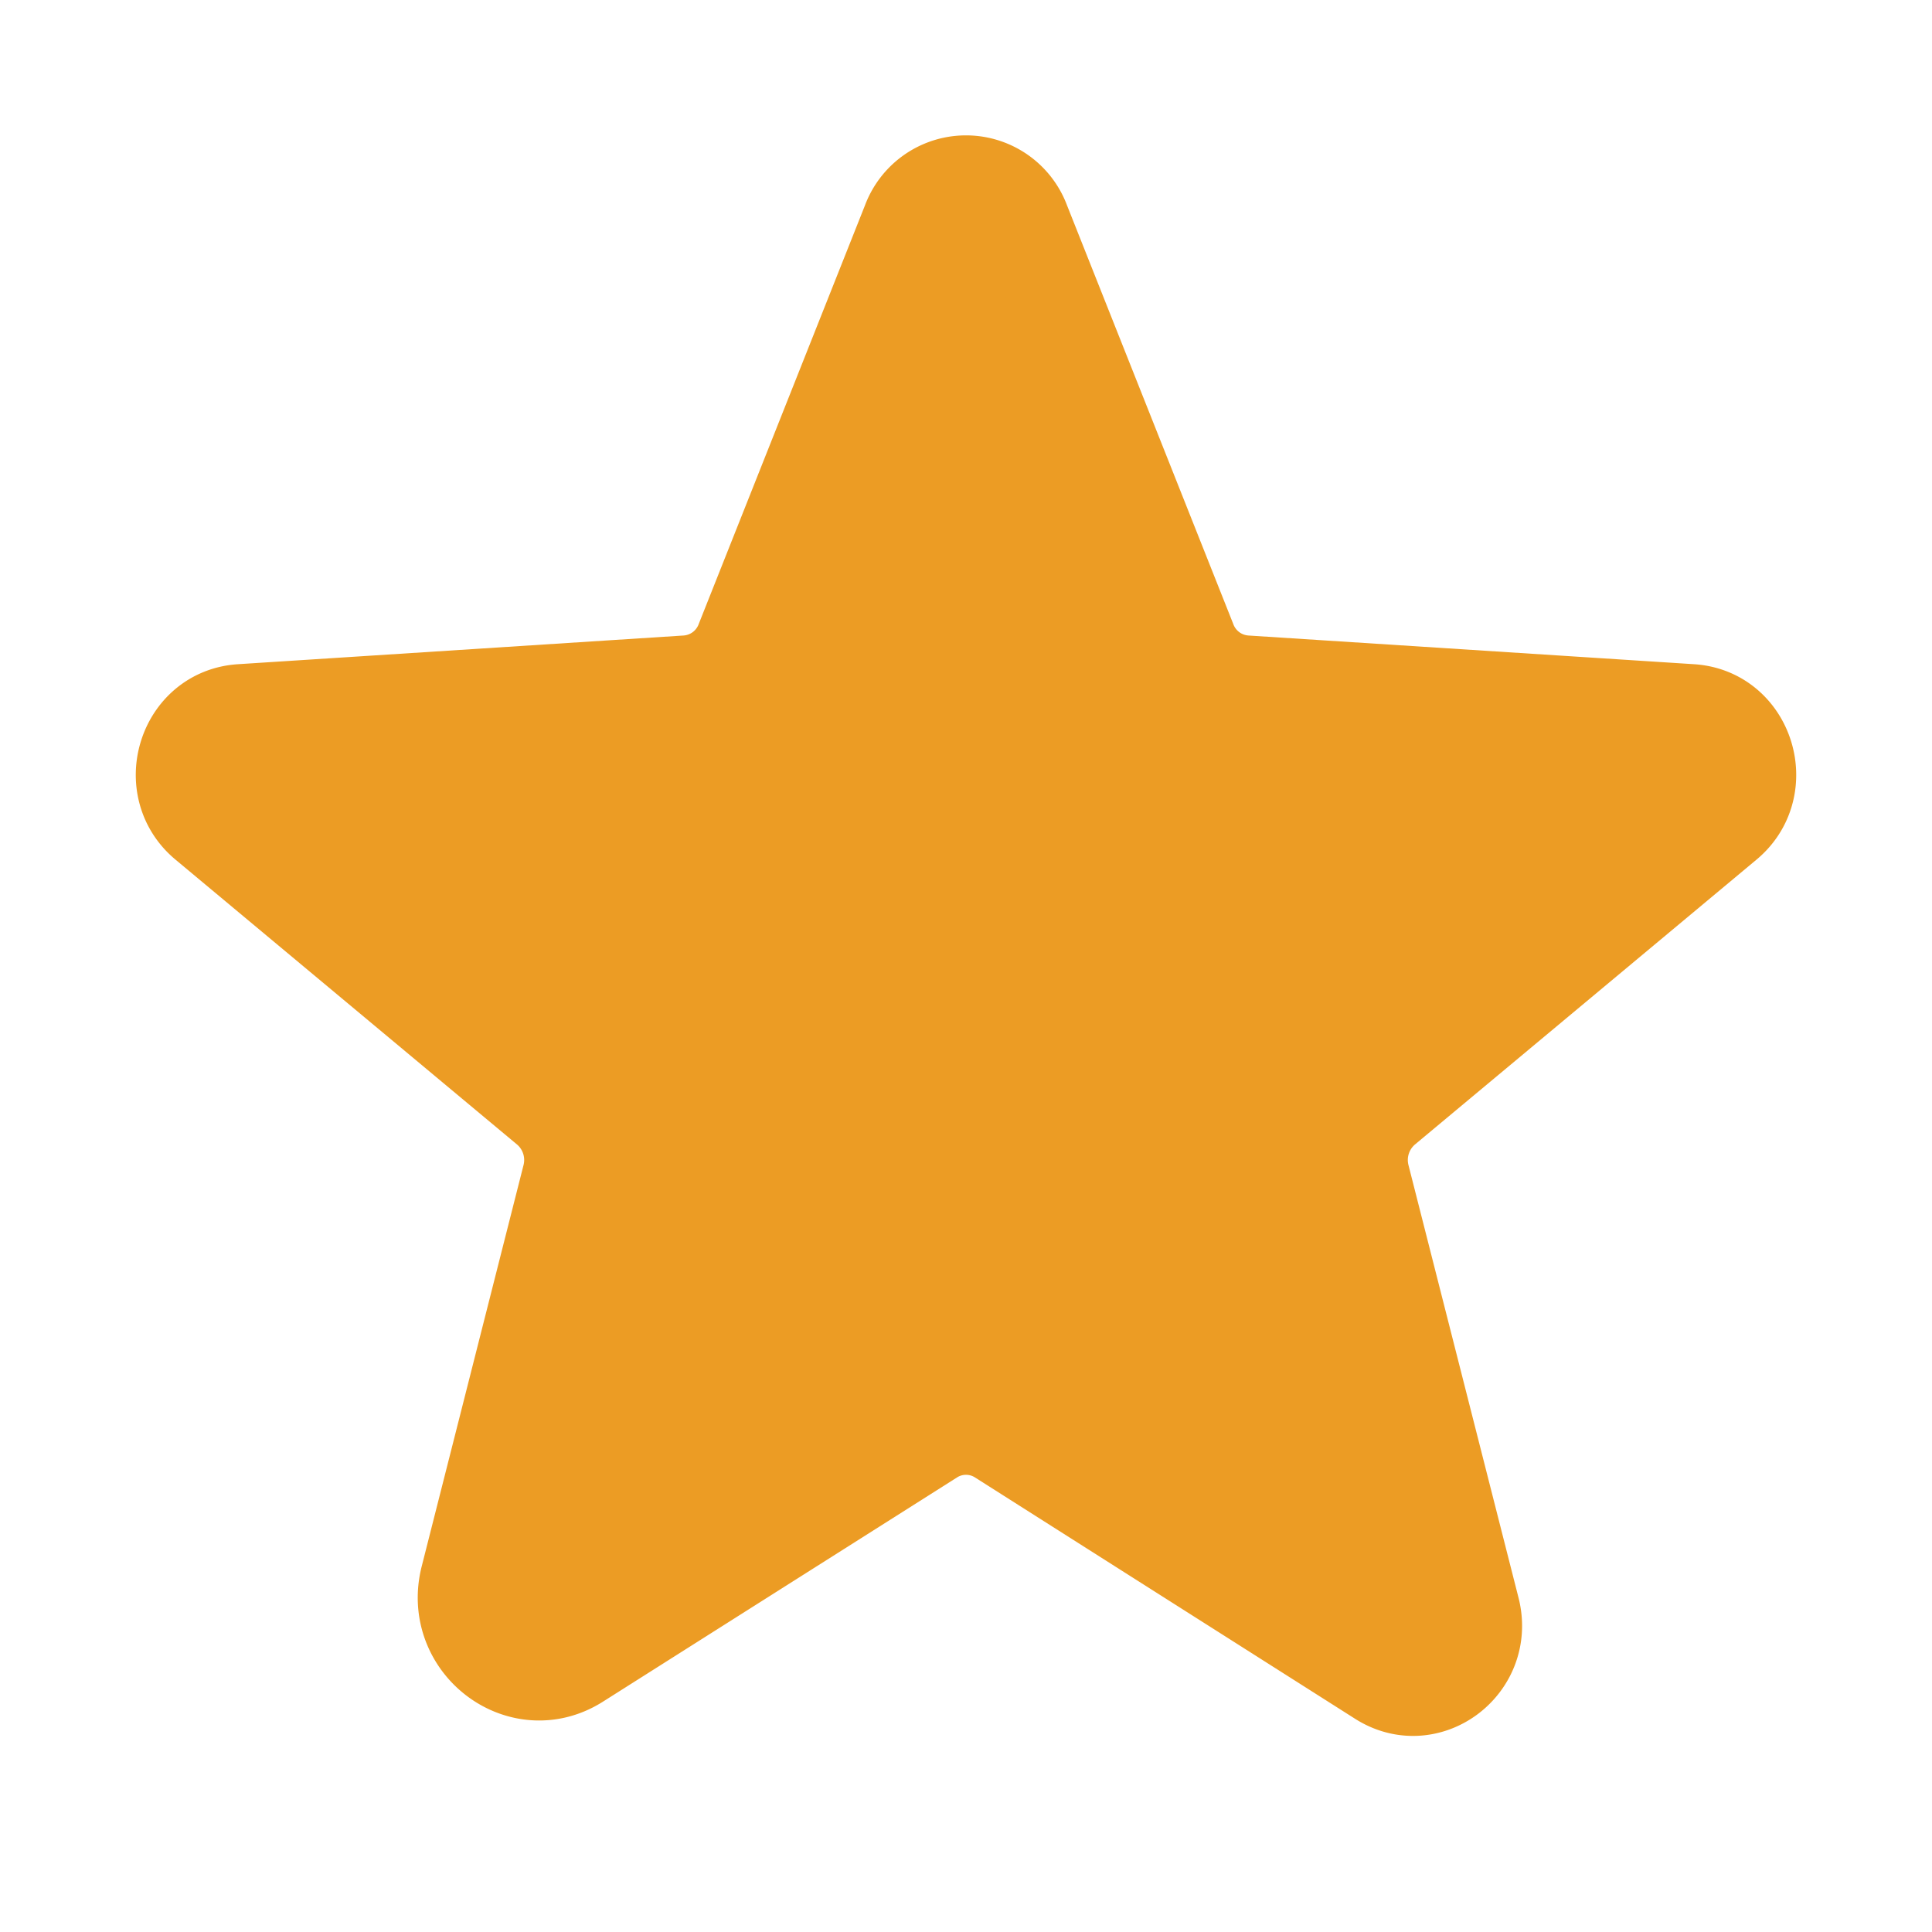 <svg xmlns="http://www.w3.org/2000/svg" width="192" height="192" fill="#000000" viewBox="0 0 256 256"><rect width="256" height="256" fill="none"></rect><path d="M132.4,190.7l50.4,32c6.5,4.1,14.5-2,12.6-9.5l-14.6-57.4a8.7,8.7,0,0,1,2.9-8.8l45.2-37.7c5.9-4.9,2.9-14.8-4.8-15.3l-59-3.8a8.3,8.3,0,0,1-7.3-5.4l-22-55.4a8.3,8.3,0,0,0-15.6,0l-22,55.4a8.3,8.3,0,0,1-7.3,5.4L31.9,94c-7.7.5-10.7,10.4-4.8,15.3L72.3,147a8.7,8.7,0,0,1,2.9,8.8L61.7,209c-2.3,9,7.3,16.3,15,11.4l46.9-29.7A8.2,8.2,0,0,1,132.4,190.7Z" fill="#EC9C24" stroke="#EC9C24" stroke-linecap="round" stroke-linejoin="round" stroke-width="12"></path></svg>